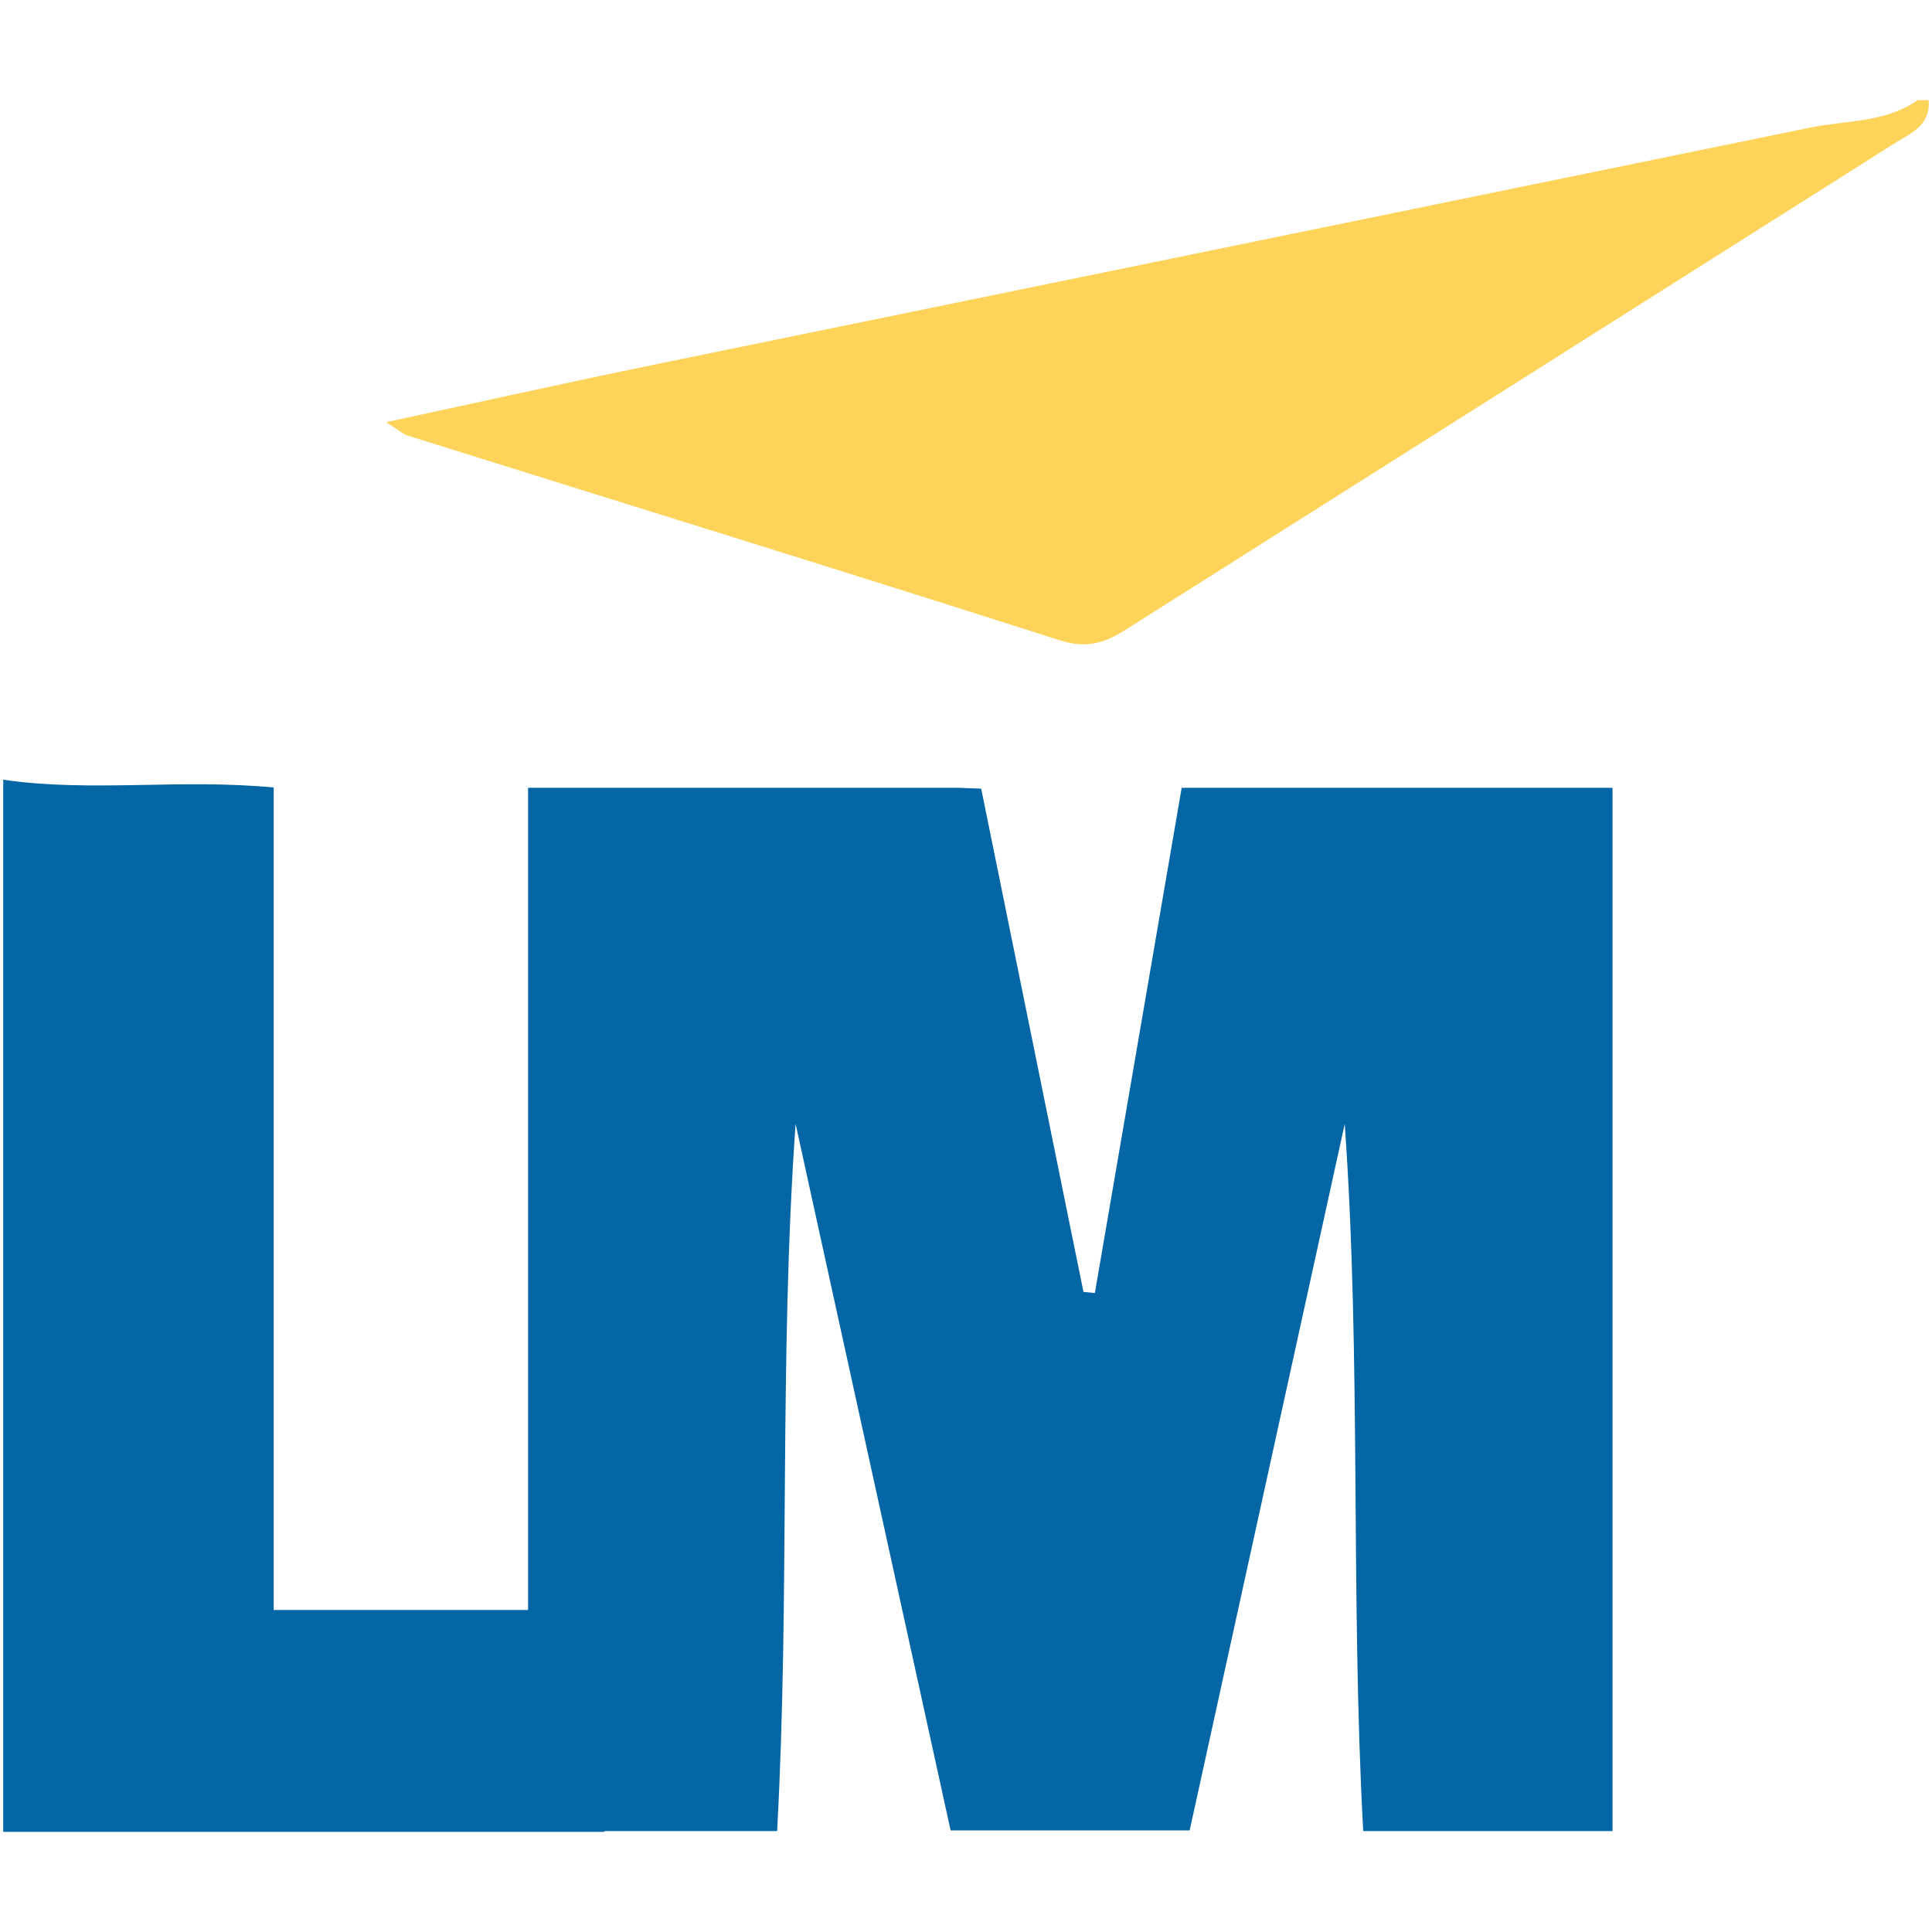 <svg id="Layer_1" data-name="Layer 1" xmlns="http://www.w3.org/2000/svg" viewBox="0 0 300 300"><defs><style>.cls-1{fill:#0466a4;}.cls-2{fill:#fdd459;}</style></defs><title>-icon-color</title><path class="cls-1" d="M.5,121.07c13.63,2,27.4-.18,42,1.21V250H93.87v34.45H.5Z"/><path class="cls-1" d="M147.61,284.22c-8.09-36.86-16.08-73.28-24.07-109.7-2.6,36.7-.86,73.17-2.87,109.81H82v-162h66.9l3.46.13c5.24,25.76,10.56,52,15.88,78.15l1.77.17c4.47-26,8.93-52,13.48-78.45h66.9v162H211.68c-2-36.64-.28-73.11-2.87-109.81-8,36.42-16,72.84-24.08,109.7H147.61Z"/><path class="cls-2" d="M299.47,15.55c.35,4-2.9,5.19-5.43,6.8Q234.41,60.09,174.76,97.8c-3.24,2.06-6.06,2.94-10.14,1.64C130.91,88.66,97.09,78.22,63.31,67.64c-.76-.23-1.4-.86-3.34-2.09,14.48-3.11,27.86-6.1,41.29-8.86Q191.14,38.24,281,19.83c5.64-1.16,11.72-.75,16.78-4.28Z"/></svg>